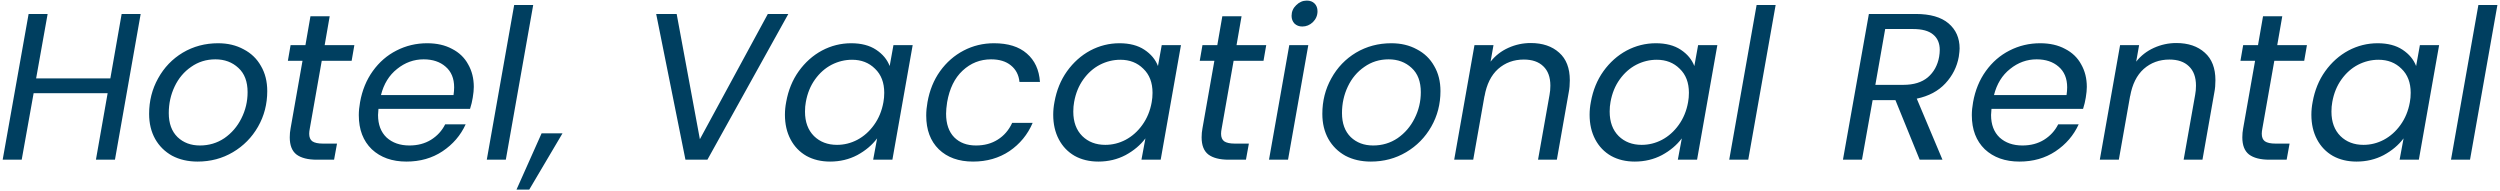 <svg width="837" height="64" viewBox="0 0 837 64" fill="none" xmlns="http://www.w3.org/2000/svg">
<path d="M47.096 4.677L38.486 53.467H32.116L36.036 31.207H11.256L7.266 53.467H0.896L9.576 4.677H15.946L12.096 26.237H36.946L40.726 4.677H47.096ZM66.165 54.097C62.945 54.097 60.098 53.444 57.625 52.137C55.198 50.783 53.308 48.917 51.955 46.537C50.601 44.11 49.925 41.31 49.925 38.137C49.925 33.797 50.928 29.83 52.935 26.237C54.941 22.597 57.695 19.727 61.195 17.627C64.741 15.527 68.685 14.477 73.025 14.477C76.245 14.477 79.091 15.153 81.565 16.507C84.085 17.814 86.021 19.68 87.375 22.107C88.775 24.487 89.475 27.287 89.475 30.507C89.475 34.847 88.448 38.813 86.395 42.407C84.341 46 81.541 48.847 77.995 50.947C74.448 53.047 70.505 54.097 66.165 54.097ZM66.935 48.707C69.968 48.707 72.698 47.89 75.125 46.257C77.551 44.577 79.441 42.383 80.795 39.677C82.195 36.923 82.895 33.983 82.895 30.857C82.895 27.31 81.868 24.604 79.815 22.737C77.761 20.823 75.195 19.867 72.115 19.867C69.081 19.867 66.375 20.707 63.995 22.387C61.615 24.02 59.771 26.213 58.465 28.967C57.158 31.72 56.505 34.684 56.505 37.857C56.505 41.31 57.485 43.993 59.445 45.907C61.405 47.773 63.901 48.707 66.935 48.707ZM103.73 42.967C103.59 43.667 103.52 44.273 103.52 44.787C103.52 45.953 103.87 46.794 104.57 47.307C105.317 47.82 106.507 48.077 108.14 48.077H112.83L111.85 53.467H106.11C103.077 53.467 100.79 52.883 99.25 51.717C97.757 50.55 97.01 48.637 97.01 45.977C97.01 44.95 97.103 43.947 97.29 42.967L101.28 20.357H96.38L97.29 15.107H102.26L103.94 5.447H110.38L108.7 15.107H118.64L117.73 20.357H107.72L103.73 42.967ZM143.018 14.477C146.238 14.477 149.015 15.107 151.348 16.367C153.728 17.58 155.525 19.307 156.738 21.547C157.998 23.74 158.628 26.26 158.628 29.107C158.628 30.087 158.511 31.277 158.278 32.677C158.091 33.89 157.788 35.15 157.368 36.457H126.708C126.615 37.39 126.568 38.067 126.568 38.487C126.568 41.707 127.525 44.227 129.438 46.047C131.398 47.82 133.941 48.707 137.068 48.707C139.821 48.707 142.225 48.077 144.278 46.817C146.378 45.51 147.965 43.783 149.038 41.637H155.898C154.218 45.324 151.628 48.334 148.128 50.667C144.675 52.953 140.661 54.097 136.088 54.097C131.281 54.097 127.408 52.72 124.468 49.967C121.575 47.167 120.128 43.364 120.128 38.557C120.128 37.203 120.268 35.757 120.548 34.217C121.248 30.25 122.671 26.773 124.818 23.787C126.965 20.8 129.601 18.514 132.728 16.927C135.901 15.293 139.331 14.477 143.018 14.477ZM151.838 31.837C151.978 30.904 152.048 30.04 152.048 29.247C152.048 26.26 151.091 23.95 149.178 22.317C147.311 20.683 144.861 19.867 141.828 19.867C138.561 19.867 135.598 20.94 132.938 23.087C130.278 25.187 128.481 28.104 127.548 31.837H151.838ZM178.516 1.667L169.346 53.467H162.976L172.146 1.667H178.516ZM188.323 44.647L177.193 63.477H172.923L181.323 44.647H188.323ZM226.549 4.677L234.319 46.607L257.069 4.677H263.929L236.839 53.467H229.489L219.689 4.677H226.549ZM263.214 34.147C263.914 30.227 265.314 26.797 267.414 23.857C269.561 20.87 272.151 18.56 275.184 16.927C278.264 15.293 281.531 14.477 284.984 14.477C288.344 14.477 291.121 15.2 293.314 16.647C295.507 18.093 297.024 19.913 297.864 22.107L299.124 15.107H305.564L298.774 53.467H292.334L293.664 46.327C291.984 48.567 289.767 50.434 287.014 51.927C284.261 53.373 281.227 54.097 277.914 54.097C274.927 54.097 272.291 53.467 270.004 52.207C267.717 50.9 265.944 49.057 264.684 46.677C263.424 44.297 262.794 41.544 262.794 38.417C262.794 37.017 262.934 35.593 263.214 34.147ZM295.764 34.217C295.951 33.237 296.044 32.187 296.044 31.067C296.044 27.66 295.017 24.977 292.964 23.017C290.957 21.01 288.391 20.007 285.264 20.007C282.884 20.007 280.597 20.567 278.404 21.687C276.257 22.807 274.414 24.44 272.874 26.587C271.334 28.733 270.307 31.253 269.794 34.147C269.607 35.127 269.514 36.2 269.514 37.367C269.514 40.82 270.517 43.55 272.524 45.557C274.531 47.517 277.097 48.497 280.224 48.497C282.604 48.497 284.867 47.937 287.014 46.817C289.207 45.65 291.074 43.993 292.614 41.847C294.201 39.654 295.251 37.11 295.764 34.217ZM310.519 34.217C311.219 30.25 312.619 26.797 314.719 23.857C316.865 20.87 319.502 18.56 322.629 16.927C325.755 15.293 329.139 14.477 332.779 14.477C337.492 14.477 341.155 15.62 343.769 17.907C346.429 20.194 347.899 23.367 348.179 27.427H341.319C341.085 25.093 340.129 23.25 338.449 21.897C336.815 20.544 334.599 19.867 331.799 19.867C328.159 19.867 324.985 21.127 322.279 23.647C319.619 26.12 317.892 29.643 317.099 34.217C316.865 35.757 316.749 37.04 316.749 38.067C316.749 41.474 317.659 44.11 319.479 45.977C321.299 47.797 323.725 48.707 326.759 48.707C329.559 48.707 331.985 48.053 334.039 46.747C336.139 45.44 337.749 43.574 338.869 41.147H345.729C344.049 45.067 341.459 48.217 337.959 50.597C334.459 52.93 330.399 54.097 325.779 54.097C320.972 54.097 317.145 52.72 314.299 49.967C311.499 47.214 310.099 43.457 310.099 38.697C310.099 37.25 310.239 35.757 310.519 34.217ZM353.038 34.147C353.738 30.227 355.138 26.797 357.238 23.857C359.385 20.87 361.975 18.56 365.008 16.927C368.088 15.293 371.355 14.477 374.808 14.477C378.168 14.477 380.945 15.2 383.138 16.647C385.332 18.093 386.848 19.913 387.688 22.107L388.948 15.107H395.388L388.598 53.467H382.158L383.488 46.327C381.808 48.567 379.592 50.434 376.838 51.927C374.085 53.373 371.052 54.097 367.738 54.097C364.752 54.097 362.115 53.467 359.828 52.207C357.542 50.9 355.768 49.057 354.508 46.677C353.248 44.297 352.618 41.544 352.618 38.417C352.618 37.017 352.758 35.593 353.038 34.147ZM385.588 34.217C385.775 33.237 385.868 32.187 385.868 31.067C385.868 27.66 384.842 24.977 382.788 23.017C380.782 21.01 378.215 20.007 375.088 20.007C372.708 20.007 370.422 20.567 368.228 21.687C366.082 22.807 364.238 24.44 362.698 26.587C361.158 28.733 360.132 31.253 359.618 34.147C359.432 35.127 359.338 36.2 359.338 37.367C359.338 40.82 360.342 43.55 362.348 45.557C364.355 47.517 366.922 48.497 370.048 48.497C372.428 48.497 374.692 47.937 376.838 46.817C379.032 45.65 380.898 43.993 382.438 41.847C384.025 39.654 385.075 37.11 385.588 34.217ZM409.023 42.967C408.883 43.667 408.813 44.273 408.813 44.787C408.813 45.953 409.163 46.794 409.863 47.307C410.61 47.82 411.8 48.077 413.433 48.077H418.123L417.143 53.467H411.403C408.37 53.467 406.083 52.883 404.543 51.717C403.05 50.55 402.303 48.637 402.303 45.977C402.303 44.95 402.396 43.947 402.583 42.967L406.573 20.357H401.673L402.583 15.107H407.553L409.233 5.447H415.673L413.993 15.107H423.933L423.023 20.357H413.013L409.023 42.967ZM435.991 8.877C434.964 8.877 434.101 8.55 433.401 7.897C432.748 7.197 432.421 6.333 432.421 5.307C432.421 3.907 432.934 2.717 433.961 1.737C434.988 0.71 436.178 0.197 437.531 0.197C438.604 0.197 439.468 0.523 440.121 1.177C440.774 1.83 441.101 2.693 441.101 3.767C441.101 5.167 440.588 6.38 439.561 7.407C438.534 8.387 437.344 8.877 435.991 8.877ZM438.021 15.107L431.231 53.467H424.861L431.651 15.107H438.021ZM458.958 54.097C455.738 54.097 452.891 53.444 450.418 52.137C447.991 50.783 446.101 48.917 444.748 46.537C443.394 44.11 442.718 41.31 442.718 38.137C442.718 33.797 443.721 29.83 445.728 26.237C447.734 22.597 450.488 19.727 453.988 17.627C457.534 15.527 461.478 14.477 465.818 14.477C469.038 14.477 471.884 15.153 474.358 16.507C476.878 17.814 478.814 19.68 480.168 22.107C481.568 24.487 482.268 27.287 482.268 30.507C482.268 34.847 481.241 38.813 479.188 42.407C477.134 46 474.334 48.847 470.788 50.947C467.241 53.047 463.298 54.097 458.958 54.097ZM459.728 48.707C462.761 48.707 465.491 47.89 467.918 46.257C470.344 44.577 472.234 42.383 473.588 39.677C474.988 36.923 475.688 33.983 475.688 30.857C475.688 27.31 474.661 24.604 472.608 22.737C470.554 20.823 467.988 19.867 464.908 19.867C461.874 19.867 459.168 20.707 456.788 22.387C454.408 24.02 452.564 26.213 451.258 28.967C449.951 31.72 449.298 34.684 449.298 37.857C449.298 41.31 450.278 43.993 452.238 45.907C454.198 47.773 456.694 48.707 459.728 48.707ZM512.483 14.407C516.45 14.407 519.623 15.48 522.003 17.627C524.383 19.727 525.573 22.807 525.573 26.867C525.573 28.36 525.456 29.69 525.223 30.857L521.233 53.467H514.933L518.783 31.767C518.97 30.787 519.063 29.76 519.063 28.687C519.063 25.84 518.27 23.67 516.683 22.177C515.143 20.683 512.973 19.937 510.173 19.937C506.813 19.937 503.943 20.987 501.563 23.087C499.23 25.187 497.713 28.244 497.013 32.257V32.117L493.233 53.467H486.863L493.653 15.107H500.023L499.043 20.637C500.63 18.63 502.613 17.09 504.993 16.017C507.373 14.944 509.87 14.407 512.483 14.407ZM532.618 34.147C533.318 30.227 534.718 26.797 536.818 23.857C538.965 20.87 541.555 18.56 544.588 16.927C547.668 15.293 550.935 14.477 554.388 14.477C557.748 14.477 560.525 15.2 562.718 16.647C564.912 18.093 566.428 19.913 567.268 22.107L568.528 15.107H574.968L568.178 53.467H561.738L563.068 46.327C561.388 48.567 559.172 50.434 556.418 51.927C553.665 53.373 550.632 54.097 547.318 54.097C544.332 54.097 541.695 53.467 539.408 52.207C537.122 50.9 535.348 49.057 534.088 46.677C532.828 44.297 532.198 41.544 532.198 38.417C532.198 37.017 532.338 35.593 532.618 34.147ZM565.168 34.217C565.355 33.237 565.448 32.187 565.448 31.067C565.448 27.66 564.422 24.977 562.368 23.017C560.362 21.01 557.795 20.007 554.668 20.007C552.288 20.007 550.002 20.567 547.808 21.687C545.662 22.807 543.818 24.44 542.278 26.587C540.738 28.733 539.712 31.253 539.198 34.147C539.012 35.127 538.918 36.2 538.918 37.367C538.918 40.82 539.922 43.55 541.928 45.557C543.935 47.517 546.502 48.497 549.628 48.497C552.008 48.497 554.272 47.937 556.418 46.817C558.612 45.65 560.478 43.993 562.018 41.847C563.605 39.654 564.655 37.11 565.168 34.217ZM594.483 1.667L585.313 53.467H578.943L588.113 1.667H594.483ZM641.379 4.677C646.233 4.677 649.896 5.727 652.369 7.827C654.843 9.927 656.079 12.727 656.079 16.227C656.079 16.787 655.986 17.72 655.799 19.027C655.193 22.387 653.699 25.35 651.319 27.917C648.939 30.483 645.743 32.187 641.729 33.027L650.339 53.467H642.709L634.589 33.517H626.959L623.389 53.467H617.019L625.699 4.677H641.379ZM649.219 19.027C649.359 18.187 649.429 17.417 649.429 16.717C649.429 14.477 648.683 12.75 647.189 11.537C645.743 10.323 643.503 9.717 640.469 9.717H631.159L627.869 28.407H637.249C640.703 28.407 643.433 27.567 645.439 25.887C647.446 24.16 648.706 21.873 649.219 19.027ZM683.057 14.477C686.277 14.477 689.054 15.107 691.387 16.367C693.767 17.58 695.564 19.307 696.777 21.547C698.037 23.74 698.667 26.26 698.667 29.107C698.667 30.087 698.55 31.277 698.317 32.677C698.13 33.89 697.827 35.15 697.407 36.457H666.747C666.654 37.39 666.607 38.067 666.607 38.487C666.607 41.707 667.564 44.227 669.477 46.047C671.437 47.82 673.98 48.707 677.107 48.707C679.86 48.707 682.264 48.077 684.317 46.817C686.417 45.51 688.004 43.783 689.077 41.637H695.937C694.257 45.324 691.667 48.334 688.167 50.667C684.714 52.953 680.7 54.097 676.127 54.097C671.32 54.097 667.447 52.72 664.507 49.967C661.614 47.167 660.167 43.364 660.167 38.557C660.167 37.203 660.307 35.757 660.587 34.217C661.287 30.25 662.71 26.773 664.857 23.787C667.004 20.8 669.64 18.514 672.767 16.927C675.94 15.293 679.37 14.477 683.057 14.477ZM691.877 31.837C692.017 30.904 692.087 30.04 692.087 29.247C692.087 26.26 691.13 23.95 689.217 22.317C687.35 20.683 684.9 19.867 681.867 19.867C678.6 19.867 675.637 20.94 672.977 23.087C670.317 25.187 668.52 28.104 667.587 31.837H691.877ZM728.635 14.407C732.602 14.407 735.775 15.48 738.155 17.627C740.535 19.727 741.725 22.807 741.725 26.867C741.725 28.36 741.609 29.69 741.375 30.857L737.385 53.467H731.085L734.935 31.767C735.122 30.787 735.215 29.76 735.215 28.687C735.215 25.84 734.422 23.67 732.835 22.177C731.295 20.683 729.125 19.937 726.325 19.937C722.965 19.937 720.095 20.987 717.715 23.087C715.382 25.187 713.865 28.244 713.165 32.257V32.117L709.385 53.467H703.015L709.805 15.107H716.175L715.195 20.637C716.782 18.63 718.765 17.09 721.145 16.017C723.525 14.944 726.022 14.407 728.635 14.407ZM757.451 42.967C757.311 43.667 757.241 44.273 757.241 44.787C757.241 45.953 757.591 46.794 758.291 47.307C759.037 47.82 760.227 48.077 761.861 48.077H766.551L765.571 53.467H759.831C756.797 53.467 754.511 52.883 752.971 51.717C751.477 50.55 750.731 48.637 750.731 45.977C750.731 44.95 750.824 43.947 751.011 42.967L755.001 20.357H750.101L751.011 15.107H755.981L757.661 5.447H764.101L762.421 15.107H772.361L771.451 20.357H761.441L757.451 42.967ZM774.269 34.147C774.969 30.227 776.369 26.797 778.469 23.857C780.615 20.87 783.205 18.56 786.239 16.927C789.319 15.293 792.585 14.477 796.039 14.477C799.399 14.477 802.175 15.2 804.369 16.647C806.562 18.093 808.079 19.913 808.919 22.107L810.179 15.107H816.619L809.829 53.467H803.389L804.719 46.327C803.039 48.567 800.822 50.434 798.069 51.927C795.315 53.373 792.282 54.097 788.969 54.097C785.982 54.097 783.345 53.467 781.059 52.207C778.772 50.9 776.999 49.057 775.739 46.677C774.479 44.297 773.849 41.544 773.849 38.417C773.849 37.017 773.989 35.593 774.269 34.147ZM806.819 34.217C807.005 33.237 807.099 32.187 807.099 31.067C807.099 27.66 806.072 24.977 804.019 23.017C802.012 21.01 799.445 20.007 796.319 20.007C793.939 20.007 791.652 20.567 789.459 21.687C787.312 22.807 785.469 24.44 783.929 26.587C782.389 28.733 781.362 31.253 780.849 34.147C780.662 35.127 780.569 36.2 780.569 37.367C780.569 40.82 781.572 43.55 783.579 45.557C785.585 47.517 788.152 48.497 791.279 48.497C793.659 48.497 795.922 47.937 798.069 46.817C800.262 45.65 802.129 43.993 803.669 41.847C805.255 39.654 806.305 37.11 806.819 34.217ZM836.133 1.667L826.963 53.467H820.593L829.763 1.667H836.133Z" fill="#003F60"/>
</svg>
